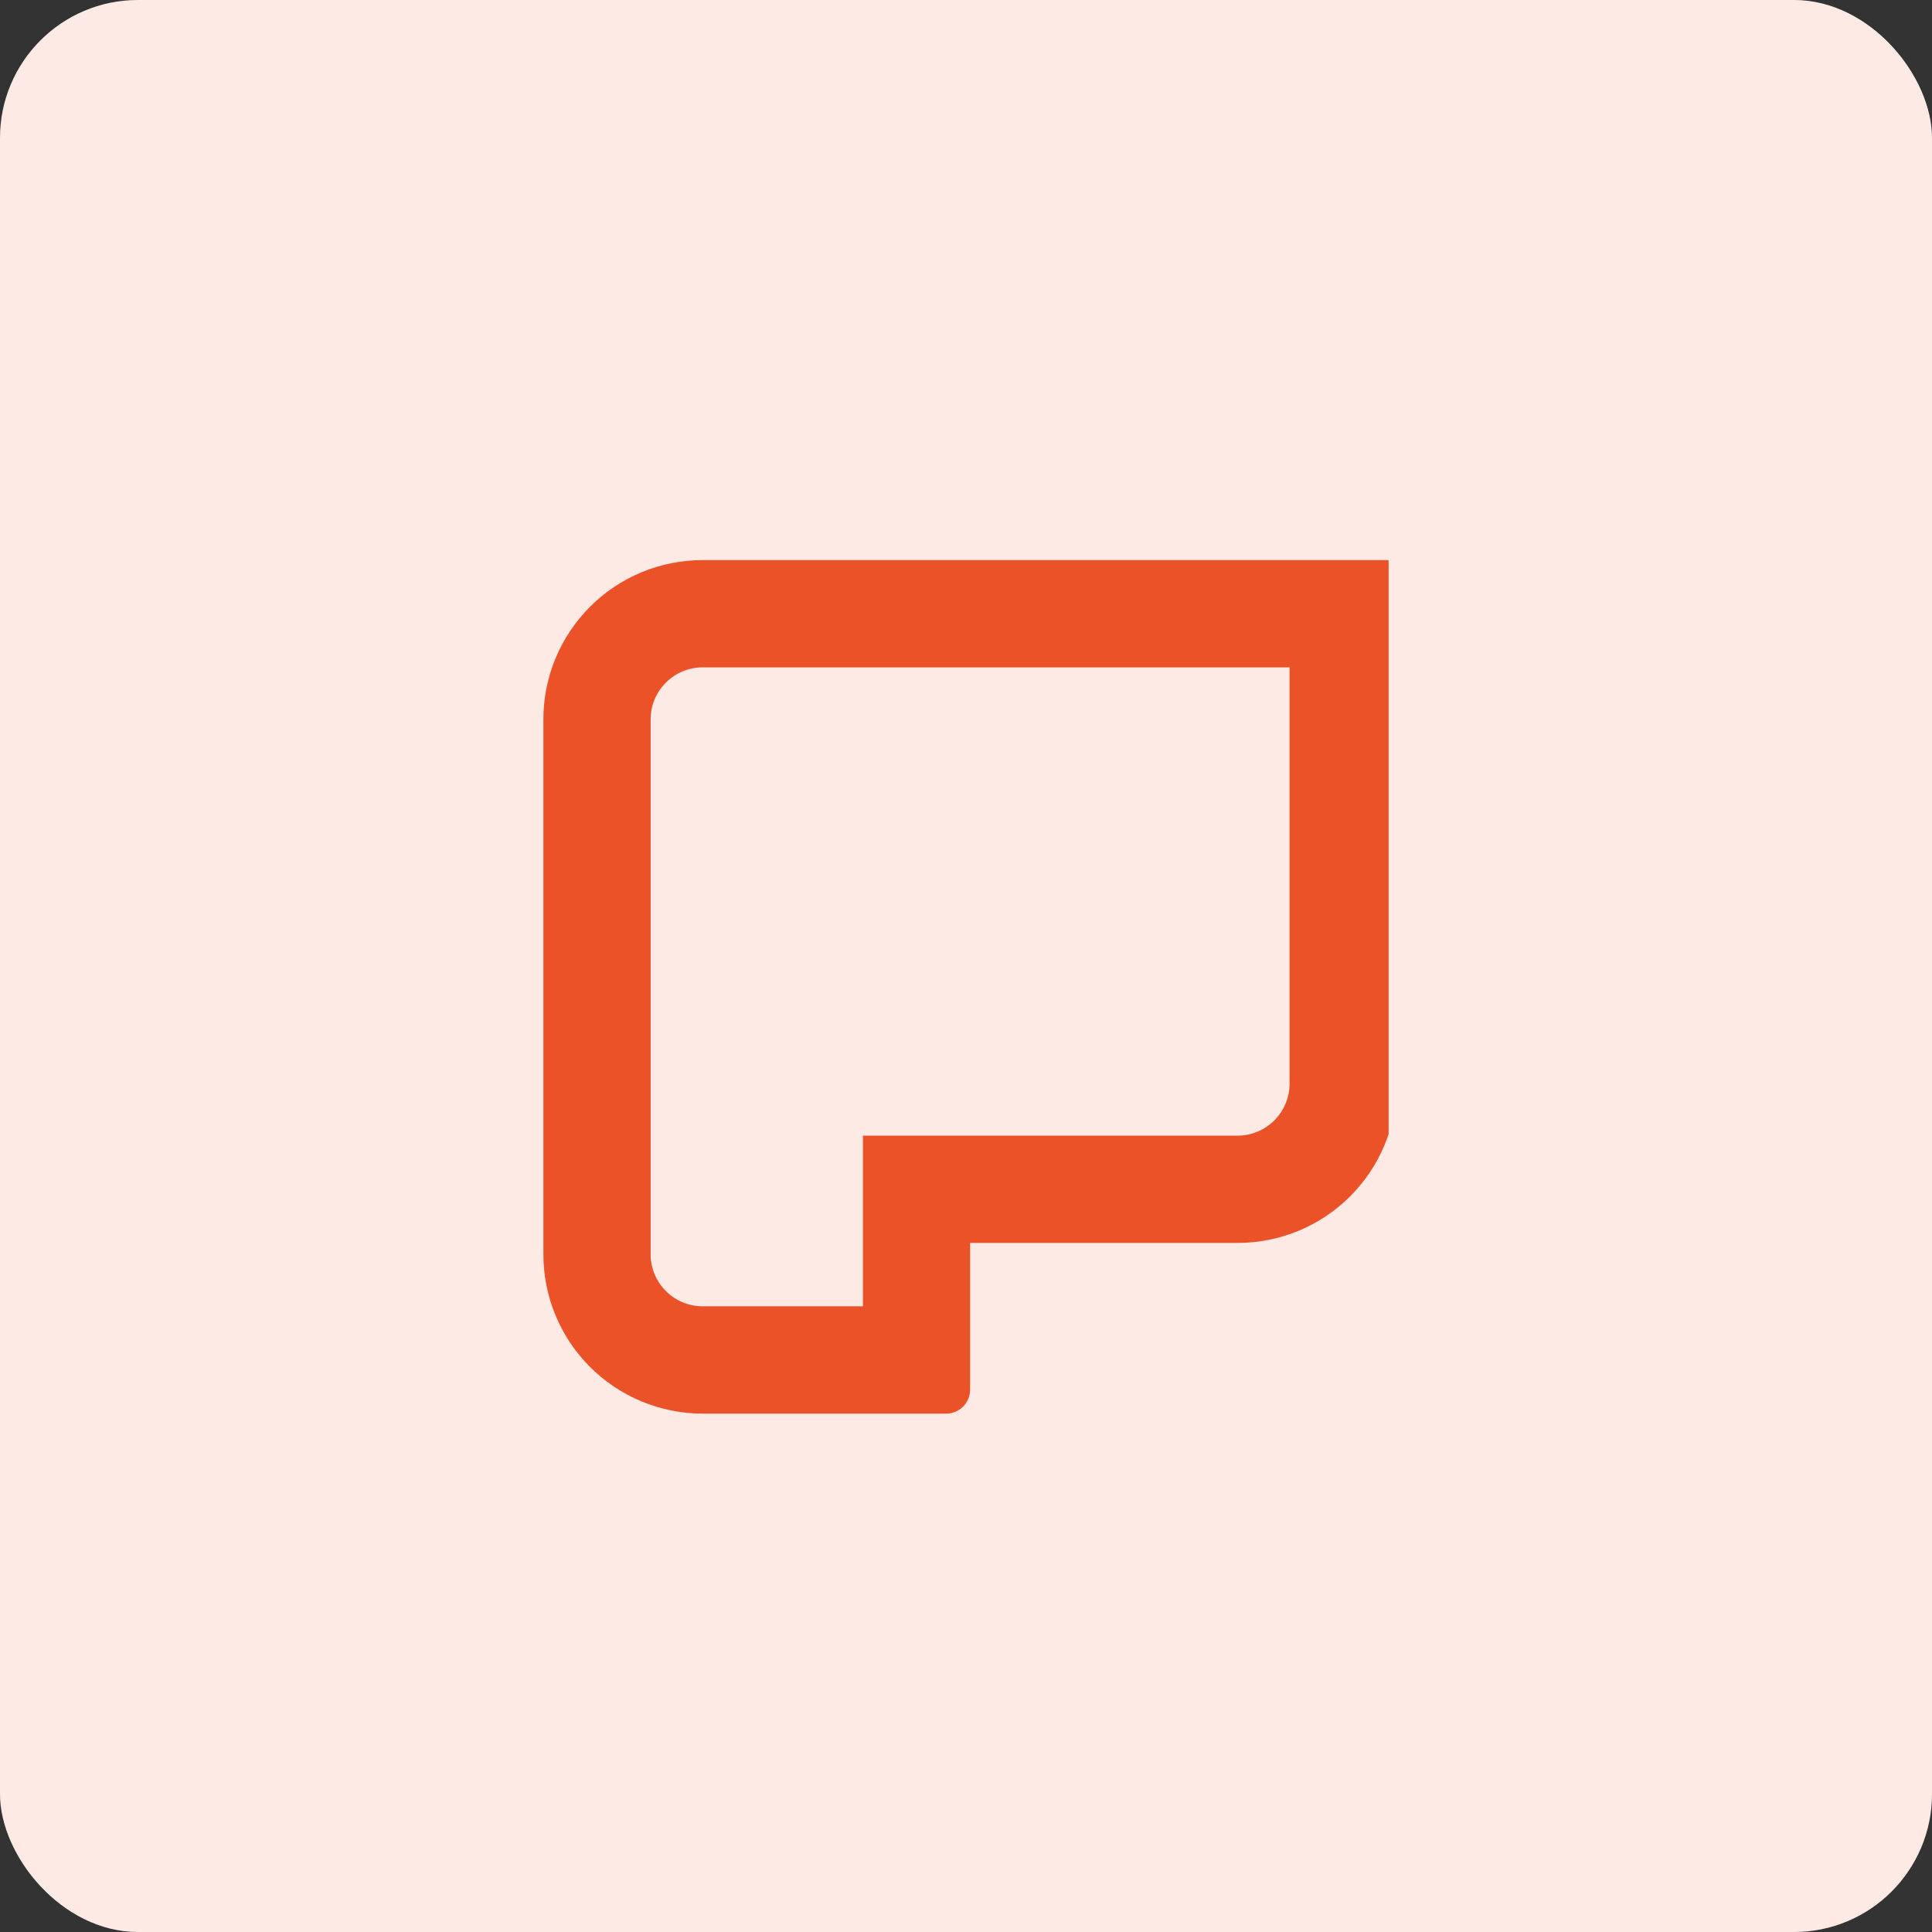 <svg width="56" height="56" viewBox="0 0 56 56" fill="none" xmlns="http://www.w3.org/2000/svg">
<rect x="0" y="0" width="56" height="56" fill="#333333" stroke="none"/>
<rect width="56" height="56" rx="4" fill="white"/>
<rect opacity="0.12" width="56" height="56" rx="4" fill="#EC5228"/>
<g clip-path="url(#clip0_2506_10615)">
<path d="M76.222 35.202C76.418 35.267 76.6 35.366 76.761 35.495C76.922 35.624 77.062 35.778 77.176 35.949C77.297 36.133 77.388 36.333 77.447 36.544C77.511 36.774 77.543 37.011 77.541 37.248C77.545 37.545 77.494 37.84 77.393 38.118C77.303 38.368 77.163 38.597 76.982 38.791C76.805 38.976 76.591 39.121 76.354 39.218C76.103 39.322 75.835 39.374 75.563 39.371C75.045 39.371 74.639 39.194 74.345 38.839H74.329V40.974H73.222V35.171H74.329V35.646H74.345C74.654 35.282 75.071 35.101 75.596 35.101C75.809 35.1 76.021 35.134 76.222 35.202ZM76.123 38.066C76.324 37.845 76.431 37.552 76.418 37.252C76.418 36.906 76.318 36.626 76.117 36.414C76.021 36.31 75.904 36.227 75.773 36.172C75.643 36.116 75.502 36.089 75.361 36.092C75.211 36.091 75.062 36.121 74.925 36.182C74.796 36.238 74.68 36.32 74.584 36.423C74.487 36.53 74.412 36.655 74.363 36.791C74.309 36.937 74.281 37.093 74.283 37.249C74.279 37.455 74.328 37.658 74.425 37.84C74.513 38.008 74.648 38.148 74.814 38.242C74.981 38.335 75.169 38.383 75.361 38.38C75.503 38.385 75.644 38.36 75.775 38.306C75.907 38.252 76.025 38.17 76.123 38.066ZM82.495 35.171V39.301H81.442V38.802H81.421C81.126 39.184 80.715 39.375 80.186 39.375C79.915 39.377 79.646 39.325 79.395 39.222C79.158 39.125 78.944 38.979 78.767 38.795C78.585 38.6 78.446 38.371 78.356 38.121C78.158 37.561 78.158 36.949 78.356 36.389C78.445 36.137 78.581 35.906 78.759 35.707C78.936 35.516 79.151 35.363 79.39 35.26C79.63 35.156 79.888 35.103 80.149 35.104C80.379 35.096 80.608 35.14 80.819 35.233C81.03 35.326 81.218 35.465 81.367 35.64H81.383V35.174L82.495 35.171ZM81.132 38.066C81.233 37.958 81.312 37.83 81.364 37.69C81.416 37.55 81.439 37.401 81.433 37.252C81.443 36.95 81.338 36.654 81.138 36.426C81.046 36.32 80.931 36.235 80.802 36.178C80.673 36.12 80.533 36.092 80.392 36.096C80.251 36.093 80.11 36.12 79.979 36.175C79.848 36.231 79.731 36.313 79.635 36.417C79.432 36.629 79.331 36.908 79.331 37.256C79.319 37.554 79.423 37.845 79.623 38.066C79.72 38.17 79.839 38.252 79.97 38.306C80.102 38.36 80.243 38.385 80.385 38.38C80.524 38.383 80.662 38.357 80.79 38.303C80.918 38.248 81.034 38.168 81.129 38.066M87.432 35.171H86.287L85.341 37.728H85.329L84.317 35.171H83.162L84.814 39.045L84.079 40.976H85.21L87.437 35.173L87.432 35.171ZM94.242 35.542C93.987 35.248 93.628 35.101 93.165 35.101C92.885 35.098 92.608 35.156 92.353 35.272C92.109 35.384 91.896 35.554 91.732 35.766H91.719C91.477 35.323 91.068 35.101 90.492 35.101C90.26 35.101 90.03 35.156 89.823 35.261C89.605 35.372 89.413 35.527 89.26 35.718H89.248V35.172H88.138V39.303H89.245V37.236C89.24 37.023 89.279 36.812 89.36 36.614C89.424 36.457 89.531 36.321 89.671 36.224C89.803 36.138 89.959 36.093 90.117 36.096C90.604 36.096 90.848 36.454 90.848 37.17V39.305H91.955V37.236C91.95 37.023 91.988 36.812 92.068 36.614C92.13 36.458 92.235 36.322 92.371 36.224C92.497 36.139 92.645 36.094 92.797 36.096C93.28 36.096 93.521 36.454 93.521 37.17V39.305H94.628V36.902C94.628 36.29 94.501 35.837 94.246 35.542M99.511 37.595H96.615C96.671 37.825 96.804 38.03 96.993 38.173C97.188 38.318 97.425 38.393 97.668 38.388C97.857 38.393 98.045 38.353 98.217 38.272C98.388 38.191 98.538 38.071 98.655 37.922L99.374 38.591C99.177 38.835 98.925 39.03 98.639 39.159C98.31 39.306 97.953 39.378 97.593 39.371C97.214 39.377 96.841 39.287 96.506 39.109C96.186 38.936 95.921 38.674 95.744 38.355C95.554 38.011 95.458 37.623 95.465 37.229C95.464 36.935 95.519 36.643 95.626 36.368C95.722 36.116 95.868 35.886 96.054 35.691C96.238 35.502 96.46 35.354 96.704 35.255C96.963 35.15 97.239 35.096 97.518 35.098C97.89 35.091 98.257 35.184 98.58 35.368C98.884 35.545 99.132 35.804 99.294 36.117C99.466 36.45 99.553 36.821 99.546 37.196C99.552 37.329 99.542 37.462 99.517 37.593M96.966 36.259C96.796 36.394 96.676 36.583 96.626 36.795H98.447C98.401 36.59 98.291 36.404 98.134 36.265C97.971 36.133 97.765 36.065 97.555 36.073C97.344 36.068 97.136 36.133 96.966 36.259ZM103.482 35.196C103.045 35.048 102.568 35.069 102.145 35.253C101.915 35.356 101.711 35.51 101.548 35.702H101.535V35.168H100.428V39.299H101.535V37.224C101.535 36.863 101.62 36.585 101.789 36.389C101.874 36.292 101.979 36.215 102.097 36.165C102.216 36.114 102.344 36.09 102.473 36.096C102.741 36.096 102.941 36.173 103.072 36.327C103.203 36.482 103.268 36.75 103.266 37.132V39.309H104.373V36.855C104.378 36.581 104.342 36.309 104.265 36.046C104.207 35.841 104.1 35.654 103.954 35.5C103.82 35.367 103.659 35.265 103.482 35.201M105.847 39.022C106.062 39.257 106.351 39.375 106.715 39.375C106.923 39.38 107.131 39.358 107.334 39.309C107.499 39.262 107.659 39.197 107.809 39.115L107.524 38.23C107.365 38.319 107.186 38.368 107.004 38.375C106.95 38.379 106.896 38.37 106.848 38.347C106.799 38.325 106.756 38.29 106.725 38.246C106.66 38.123 106.63 37.983 106.641 37.844V36.088H107.767V35.171H106.641V33.7L105.534 33.824V35.175H105.043V36.092H105.53V38C105.53 38.452 105.636 38.794 105.846 39.026M108.244 38.768C108.705 39.173 109.303 39.39 109.917 39.375C110.437 39.375 110.834 39.257 111.108 39.021C111.242 38.907 111.349 38.764 111.42 38.603C111.491 38.442 111.525 38.267 111.52 38.091C111.52 37.998 111.512 37.905 111.495 37.814C111.467 37.675 111.409 37.545 111.326 37.431C111.243 37.316 111.135 37.222 111.012 37.154C110.857 37.055 110.552 36.921 110.095 36.751C109.93 36.694 109.771 36.619 109.622 36.528C109.58 36.506 109.545 36.474 109.52 36.435C109.494 36.396 109.479 36.351 109.475 36.305C109.474 36.259 109.484 36.214 109.506 36.173C109.528 36.133 109.56 36.099 109.599 36.075C109.683 36.022 109.781 35.993 109.88 35.995C110.052 35.998 110.221 36.035 110.378 36.105C110.559 36.184 110.725 36.295 110.867 36.433L111.404 35.623C111.19 35.453 110.948 35.319 110.689 35.227C110.432 35.142 110.163 35.1 109.892 35.103C109.631 35.099 109.373 35.151 109.134 35.256C108.92 35.349 108.736 35.5 108.602 35.692C108.47 35.883 108.401 36.11 108.406 36.342C108.405 36.463 108.42 36.584 108.451 36.701C108.479 36.806 108.524 36.905 108.585 36.995C108.643 37.079 108.709 37.156 108.784 37.226C108.863 37.3 108.951 37.363 109.046 37.414C109.143 37.468 109.243 37.517 109.345 37.56C109.442 37.602 109.553 37.641 109.677 37.684C109.873 37.748 110.02 37.8 110.117 37.845C110.2 37.878 110.278 37.923 110.347 37.98C110.372 38 110.392 38.025 110.406 38.054C110.42 38.083 110.427 38.115 110.427 38.147C110.427 38.197 110.415 38.245 110.391 38.289C110.367 38.332 110.332 38.369 110.29 38.395C110.179 38.464 110.049 38.497 109.919 38.49C109.5 38.49 109.119 38.329 108.775 38.007L108.237 38.77M37.379 19.344V31.411C37.379 31.81 37.22 32.193 36.937 32.475C36.655 32.758 36.272 32.917 35.872 32.917H25.012V37.864H20.366C19.966 37.863 19.584 37.705 19.301 37.422C19.019 37.14 18.86 36.757 18.859 36.358V20.852C18.859 20.452 19.018 20.069 19.301 19.786C19.583 19.503 19.966 19.344 20.366 19.344H37.379ZM40.488 16.235H20.366C19.76 16.235 19.159 16.354 18.599 16.586C18.039 16.818 17.53 17.158 17.102 17.587C16.673 18.016 16.333 18.525 16.101 19.085C15.869 19.645 15.75 20.245 15.75 20.852V36.358C15.75 37.582 16.236 38.756 17.102 39.622C17.968 40.487 19.142 40.974 20.366 40.974H27.426C27.61 40.974 27.786 40.901 27.916 40.771C28.046 40.641 28.119 40.464 28.119 40.28V36.027H35.872C36.478 36.027 37.079 35.908 37.639 35.676C38.199 35.444 38.708 35.104 39.136 34.675C39.565 34.246 39.905 33.737 40.137 33.177C40.369 32.617 40.488 32.017 40.488 31.411V16.235ZM55.148 19.737C55.703 19.922 56.22 20.203 56.677 20.567C57.133 20.933 57.529 21.368 57.853 21.855C58.196 22.374 58.454 22.944 58.62 23.544C58.801 24.193 58.89 24.865 58.885 25.539C58.894 26.379 58.752 27.213 58.467 28.003C58.213 28.712 57.817 29.361 57.303 29.91C56.8 30.432 56.194 30.843 55.523 31.117C54.813 31.41 54.05 31.557 53.282 31.551C51.817 31.551 50.665 31.047 49.828 30.041H49.778V33.288C49.778 33.688 49.619 34.071 49.337 34.354C49.054 34.636 48.671 34.795 48.271 34.795H46.641V19.65H49.778V20.995H49.825C50.7 19.965 51.882 19.45 53.371 19.451C53.975 19.448 54.576 19.545 55.148 19.737ZM54.866 27.853C55.424 27.259 55.703 26.492 55.703 25.549C55.703 24.567 55.418 23.776 54.848 23.175C54.576 22.881 54.244 22.648 53.875 22.492C53.506 22.336 53.108 22.261 52.707 22.27C52.282 22.266 51.861 22.352 51.472 22.521C51.106 22.681 50.778 22.914 50.507 23.207C50.23 23.511 50.017 23.866 49.878 24.253C49.724 24.668 49.647 25.107 49.65 25.55C49.639 26.134 49.778 26.71 50.052 27.225C50.304 27.698 50.686 28.088 51.153 28.351C51.627 28.615 52.162 28.75 52.705 28.743C53.587 28.743 54.309 28.446 54.866 27.853ZM71.782 26.518H63.576C63.735 27.171 64.113 27.75 64.647 28.157C65.173 28.555 65.811 28.758 66.559 28.766C67.258 28.783 67.945 28.587 68.529 28.203C68.809 28.023 69.141 27.942 69.472 27.973C69.803 28.005 70.115 28.146 70.356 28.375L71.393 29.341C70.835 30.033 70.121 30.584 69.31 30.95C68.452 31.352 67.46 31.553 66.333 31.553C65.261 31.569 64.203 31.313 63.256 30.81C62.351 30.317 61.604 29.577 61.104 28.675C60.579 27.744 60.316 26.682 60.316 25.489C60.309 24.655 60.46 23.827 60.761 23.049C61.031 22.335 61.442 21.683 61.968 21.129C62.49 20.595 63.118 20.175 63.811 19.895C64.542 19.596 65.324 19.445 66.114 19.451C67.245 19.451 68.247 19.706 69.121 20.217C69.984 20.716 70.686 21.451 71.145 22.335C71.632 23.279 71.877 24.329 71.861 25.392C71.861 25.945 71.835 26.321 71.782 26.518ZM64.554 22.737C64.09 23.086 63.768 23.594 63.589 24.259H68.749C68.588 23.62 68.291 23.119 67.859 22.756C67.427 22.392 66.881 22.212 66.221 22.214C65.622 22.198 65.036 22.382 64.554 22.737ZM85.365 19.65V31.352H83.806C83.43 31.352 83.07 31.203 82.804 30.937C82.538 30.671 82.389 30.311 82.389 29.935H82.334C81.496 31.013 80.33 31.551 78.834 31.551C78.066 31.557 77.304 31.41 76.594 31.117C75.923 30.843 75.317 30.432 74.814 29.91C74.299 29.361 73.901 28.712 73.646 28.003C73.085 26.415 73.085 24.683 73.646 23.096C73.901 22.383 74.292 21.728 74.798 21.165C75.287 20.629 75.883 20.2 76.548 19.907C77.235 19.602 77.979 19.446 78.731 19.45C80.158 19.45 81.31 19.957 82.186 20.971H82.231V19.65H85.365ZM81.504 27.855C82.073 27.261 82.358 26.492 82.358 25.549C82.358 24.607 82.079 23.827 81.52 23.21C81.259 22.908 80.934 22.667 80.569 22.505C80.204 22.343 79.807 22.264 79.408 22.274C79.007 22.264 78.608 22.339 78.238 22.494C77.868 22.65 77.535 22.881 77.261 23.175C76.687 23.775 76.4 24.567 76.401 25.549C76.401 26.494 76.68 27.262 77.238 27.853C77.796 28.444 78.516 28.74 79.397 28.742C79.792 28.751 80.184 28.676 80.547 28.523C80.911 28.369 81.238 28.141 81.507 27.853L81.504 27.855ZM90.249 30.794C91.196 31.307 92.259 31.568 93.336 31.552C94.374 31.569 95.404 31.37 96.361 30.967C97.254 30.581 97.97 30.074 98.508 29.445L97.302 28.383C97.069 28.172 96.776 28.041 96.464 28.008C96.152 27.976 95.838 28.043 95.567 28.201C94.986 28.555 94.316 28.736 93.636 28.725C92.707 28.725 91.951 28.424 91.371 27.824C90.79 27.224 90.5 26.444 90.5 25.483C90.496 25.041 90.572 24.601 90.724 24.185C90.861 23.806 91.074 23.459 91.351 23.166C91.631 22.879 91.968 22.653 92.341 22.505C92.746 22.341 93.179 22.259 93.616 22.263C94.136 22.253 94.651 22.361 95.123 22.578C95.596 22.796 96.012 23.118 96.342 23.52L98.461 21.694C97.878 20.964 97.122 20.391 96.263 20.027C95.388 19.644 94.444 19.447 93.489 19.448C92.297 19.448 91.232 19.701 90.294 20.208C89.376 20.698 88.617 21.442 88.107 22.349C87.585 23.279 87.323 24.332 87.323 25.509C87.322 26.686 87.582 27.736 88.101 28.657C88.6 29.558 89.345 30.301 90.249 30.794ZM108.955 19.713C107.689 19.319 106.326 19.37 105.094 19.86C104.447 20.13 103.87 20.543 103.404 21.066H103.354V16.507C103.354 16.309 103.314 16.113 103.239 15.93C103.163 15.747 103.052 15.581 102.912 15.441C102.771 15.301 102.605 15.19 102.422 15.114C102.239 15.039 102.043 15 101.845 15H100.211V31.352H103.349V25.419C103.349 24.388 103.59 23.606 104.073 23.072C104.555 22.538 105.226 22.27 106.084 22.267C106.864 22.267 107.44 22.482 107.81 22.911C108.181 23.34 108.366 24.073 108.366 25.109V31.358H111.515V24.319C111.531 23.552 111.425 22.787 111.201 22.053C111.044 21.509 110.757 21.012 110.365 20.604C109.972 20.196 109.486 19.89 108.949 19.713H108.955Z" fill="#EC5228"/>
</g>
<defs>
<clipPath id="clip0_2506_10615">
<rect width="24.5" height="26.727" fill="white" transform="translate(15.75 15)"/>
</clipPath>
</defs>
</svg>
